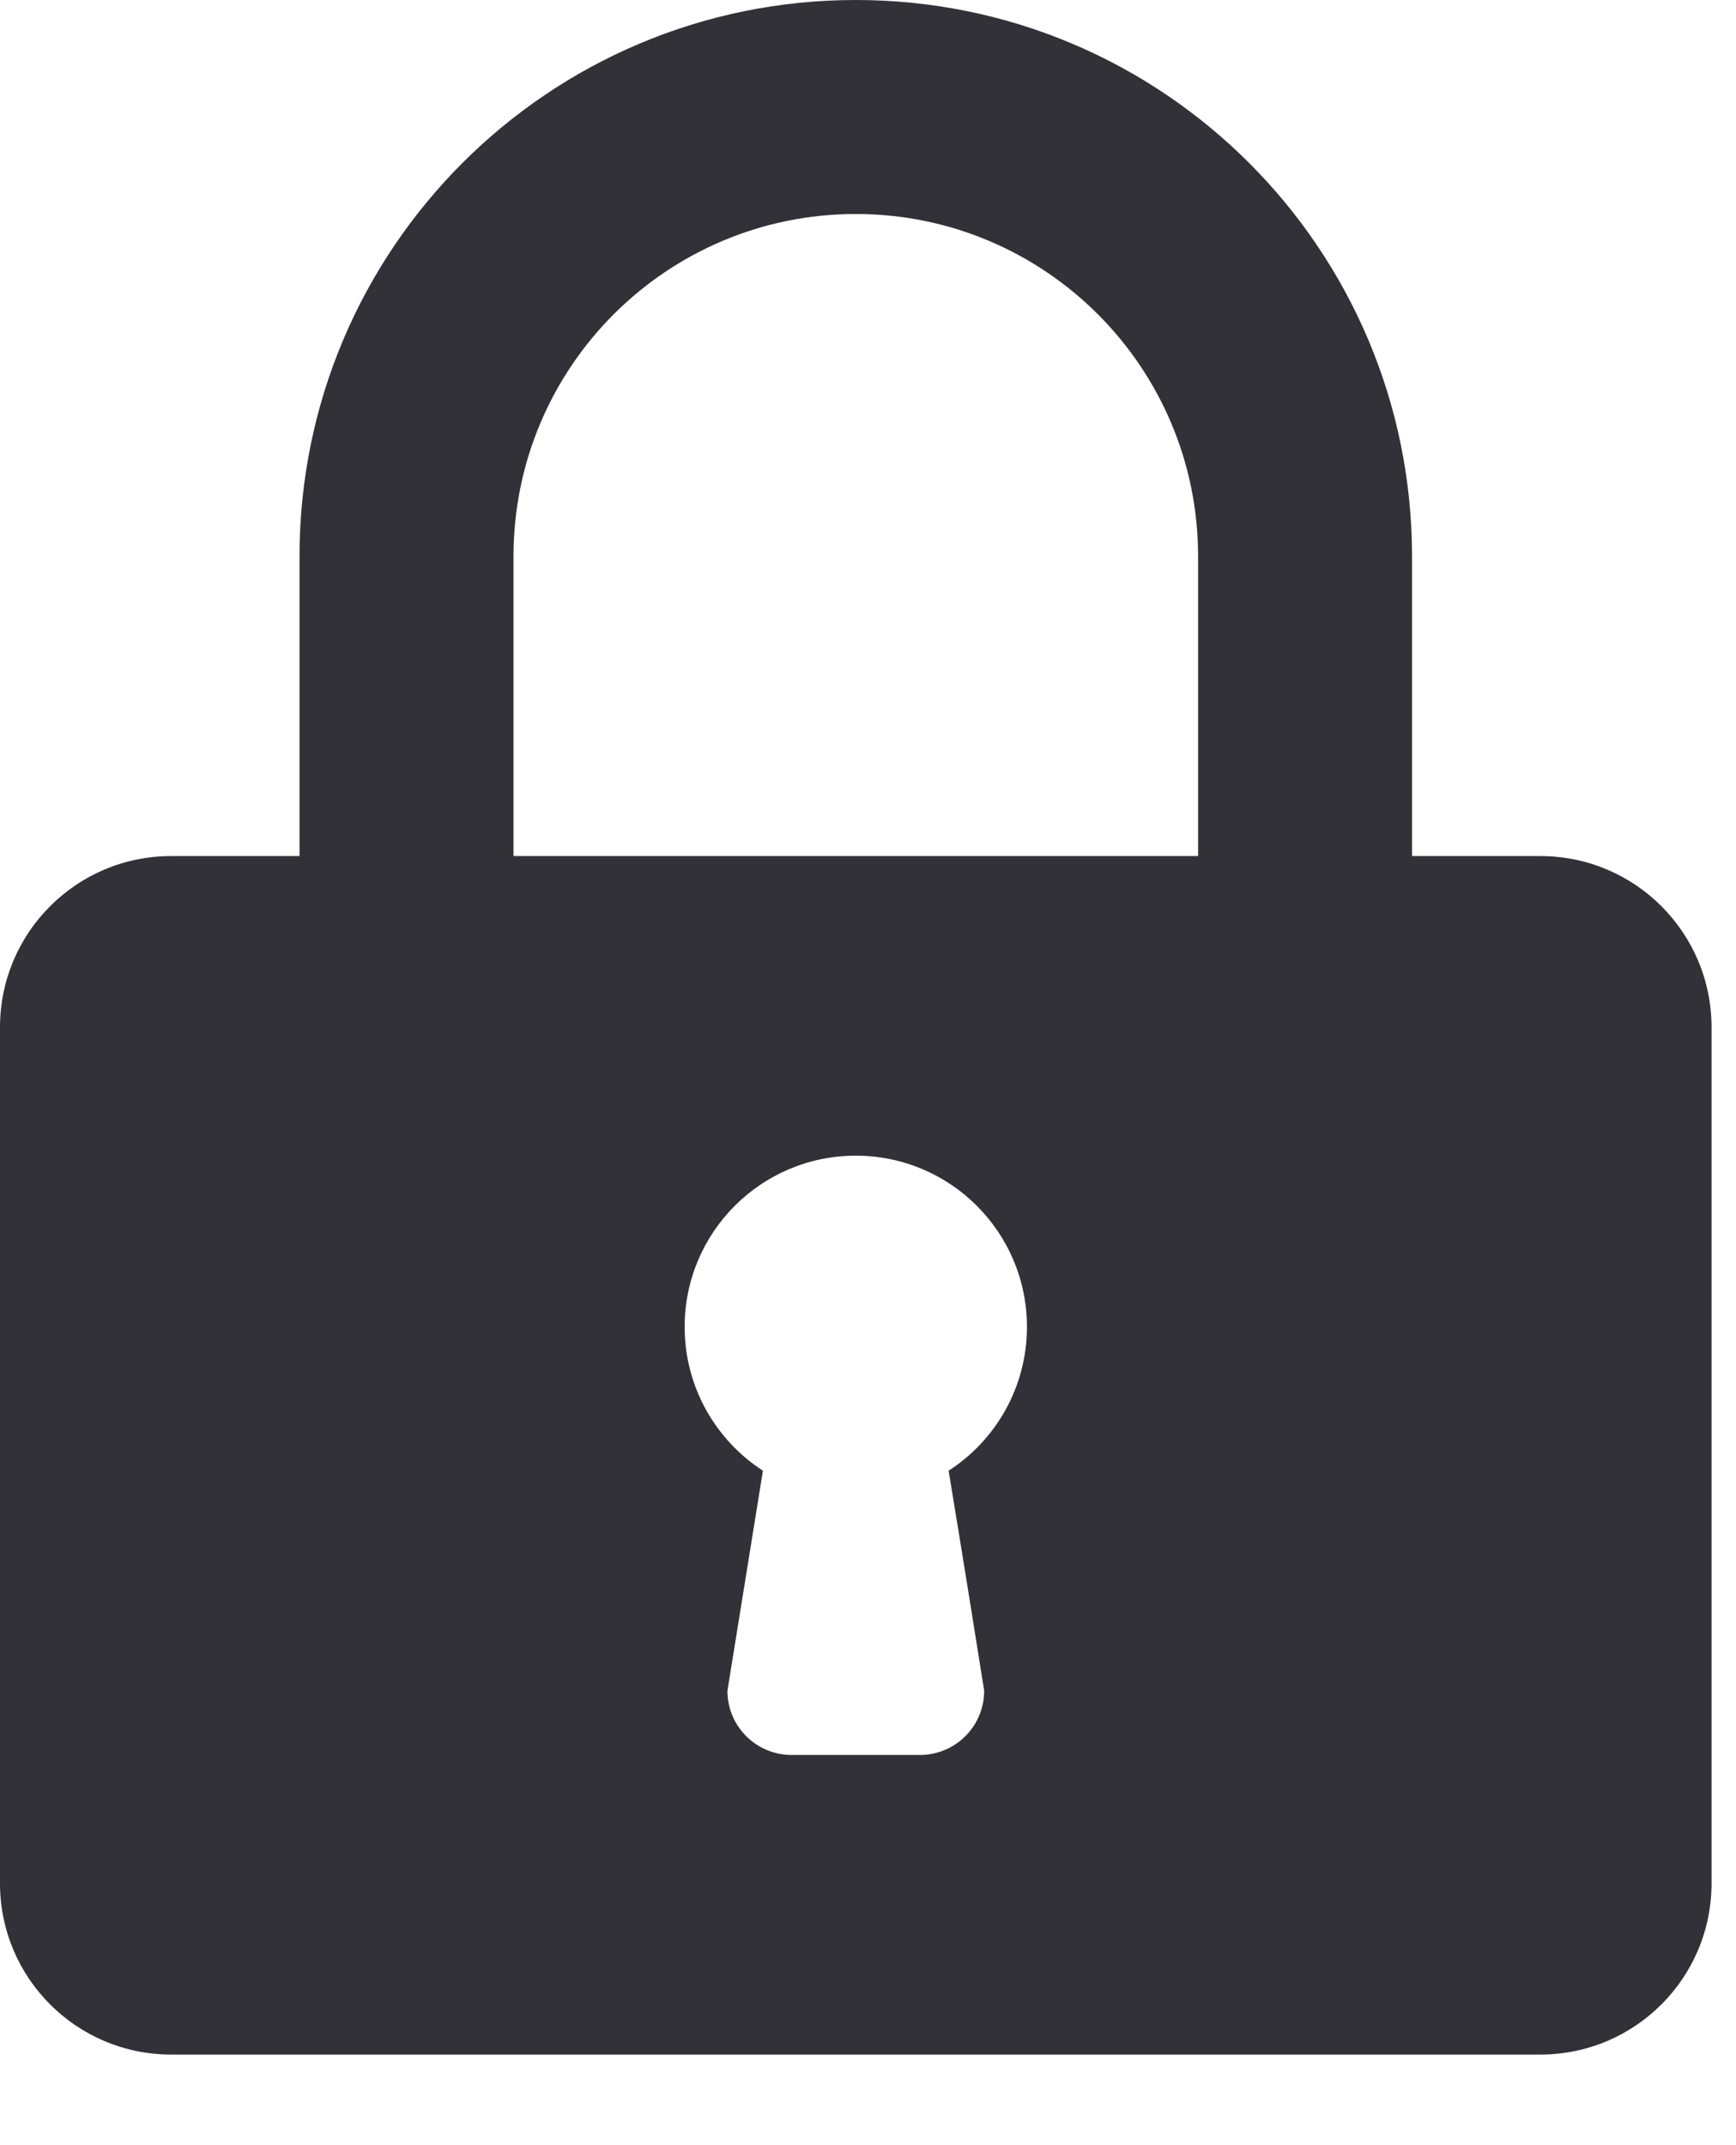 <?xml version="1.0" encoding="utf-8"?>
<!-- Generator: Adobe Illustrator 15.0.0, SVG Export Plug-In . SVG Version: 6.00 Build 0)  -->
<!DOCTYPE svg PUBLIC "-//W3C//DTD SVG 1.1//EN" "http://www.w3.org/Graphics/SVG/1.1/DTD/svg11.dtd">
<svg version="1.1" id="Layer_1" xmlns="http://www.w3.org/2000/svg" xmlns:xlink="http://www.w3.org/1999/xlink" x="0px" y="0px"
	 width="34px" height="42px" viewBox="-0.25 -0.449 34 42" enable-background="new -0.25 -0.449 34 42" xml:space="preserve">
<path fill="#323137" d="M5.616,10.445v5.867H3.102c-1.852,0-3.352,1.5-3.352,3.352v16.761c0,1.852,1.5,3.352,3.352,3.352h26.817
	c1.852,0,3.352-1.5,3.352-3.352V19.664c0-1.852-1.5-3.352-3.352-3.352h-2.514v-5.867c0-6.017-4.877-10.894-10.894-10.894
	C10.494-0.449,5.616,4.428,5.616,10.445z M9.807,16.312v-5.867c0-3.704,3-6.704,6.704-6.704s6.704,3,6.704,6.704v5.867H9.807z
	 M13.159,25.53c0-1.852,1.5-3.352,3.352-3.352s3.352,1.5,3.352,3.352c0,1.182-0.612,2.221-1.534,2.816c0,0,0.328,1.979,0.696,4.308
	c0,0.695-0.562,1.257-1.257,1.257h-2.514c-0.696,0-1.257-0.562-1.257-1.257l0.695-4.308C13.771,27.75,13.159,26.711,13.159,25.53z"
	/>
</svg>
